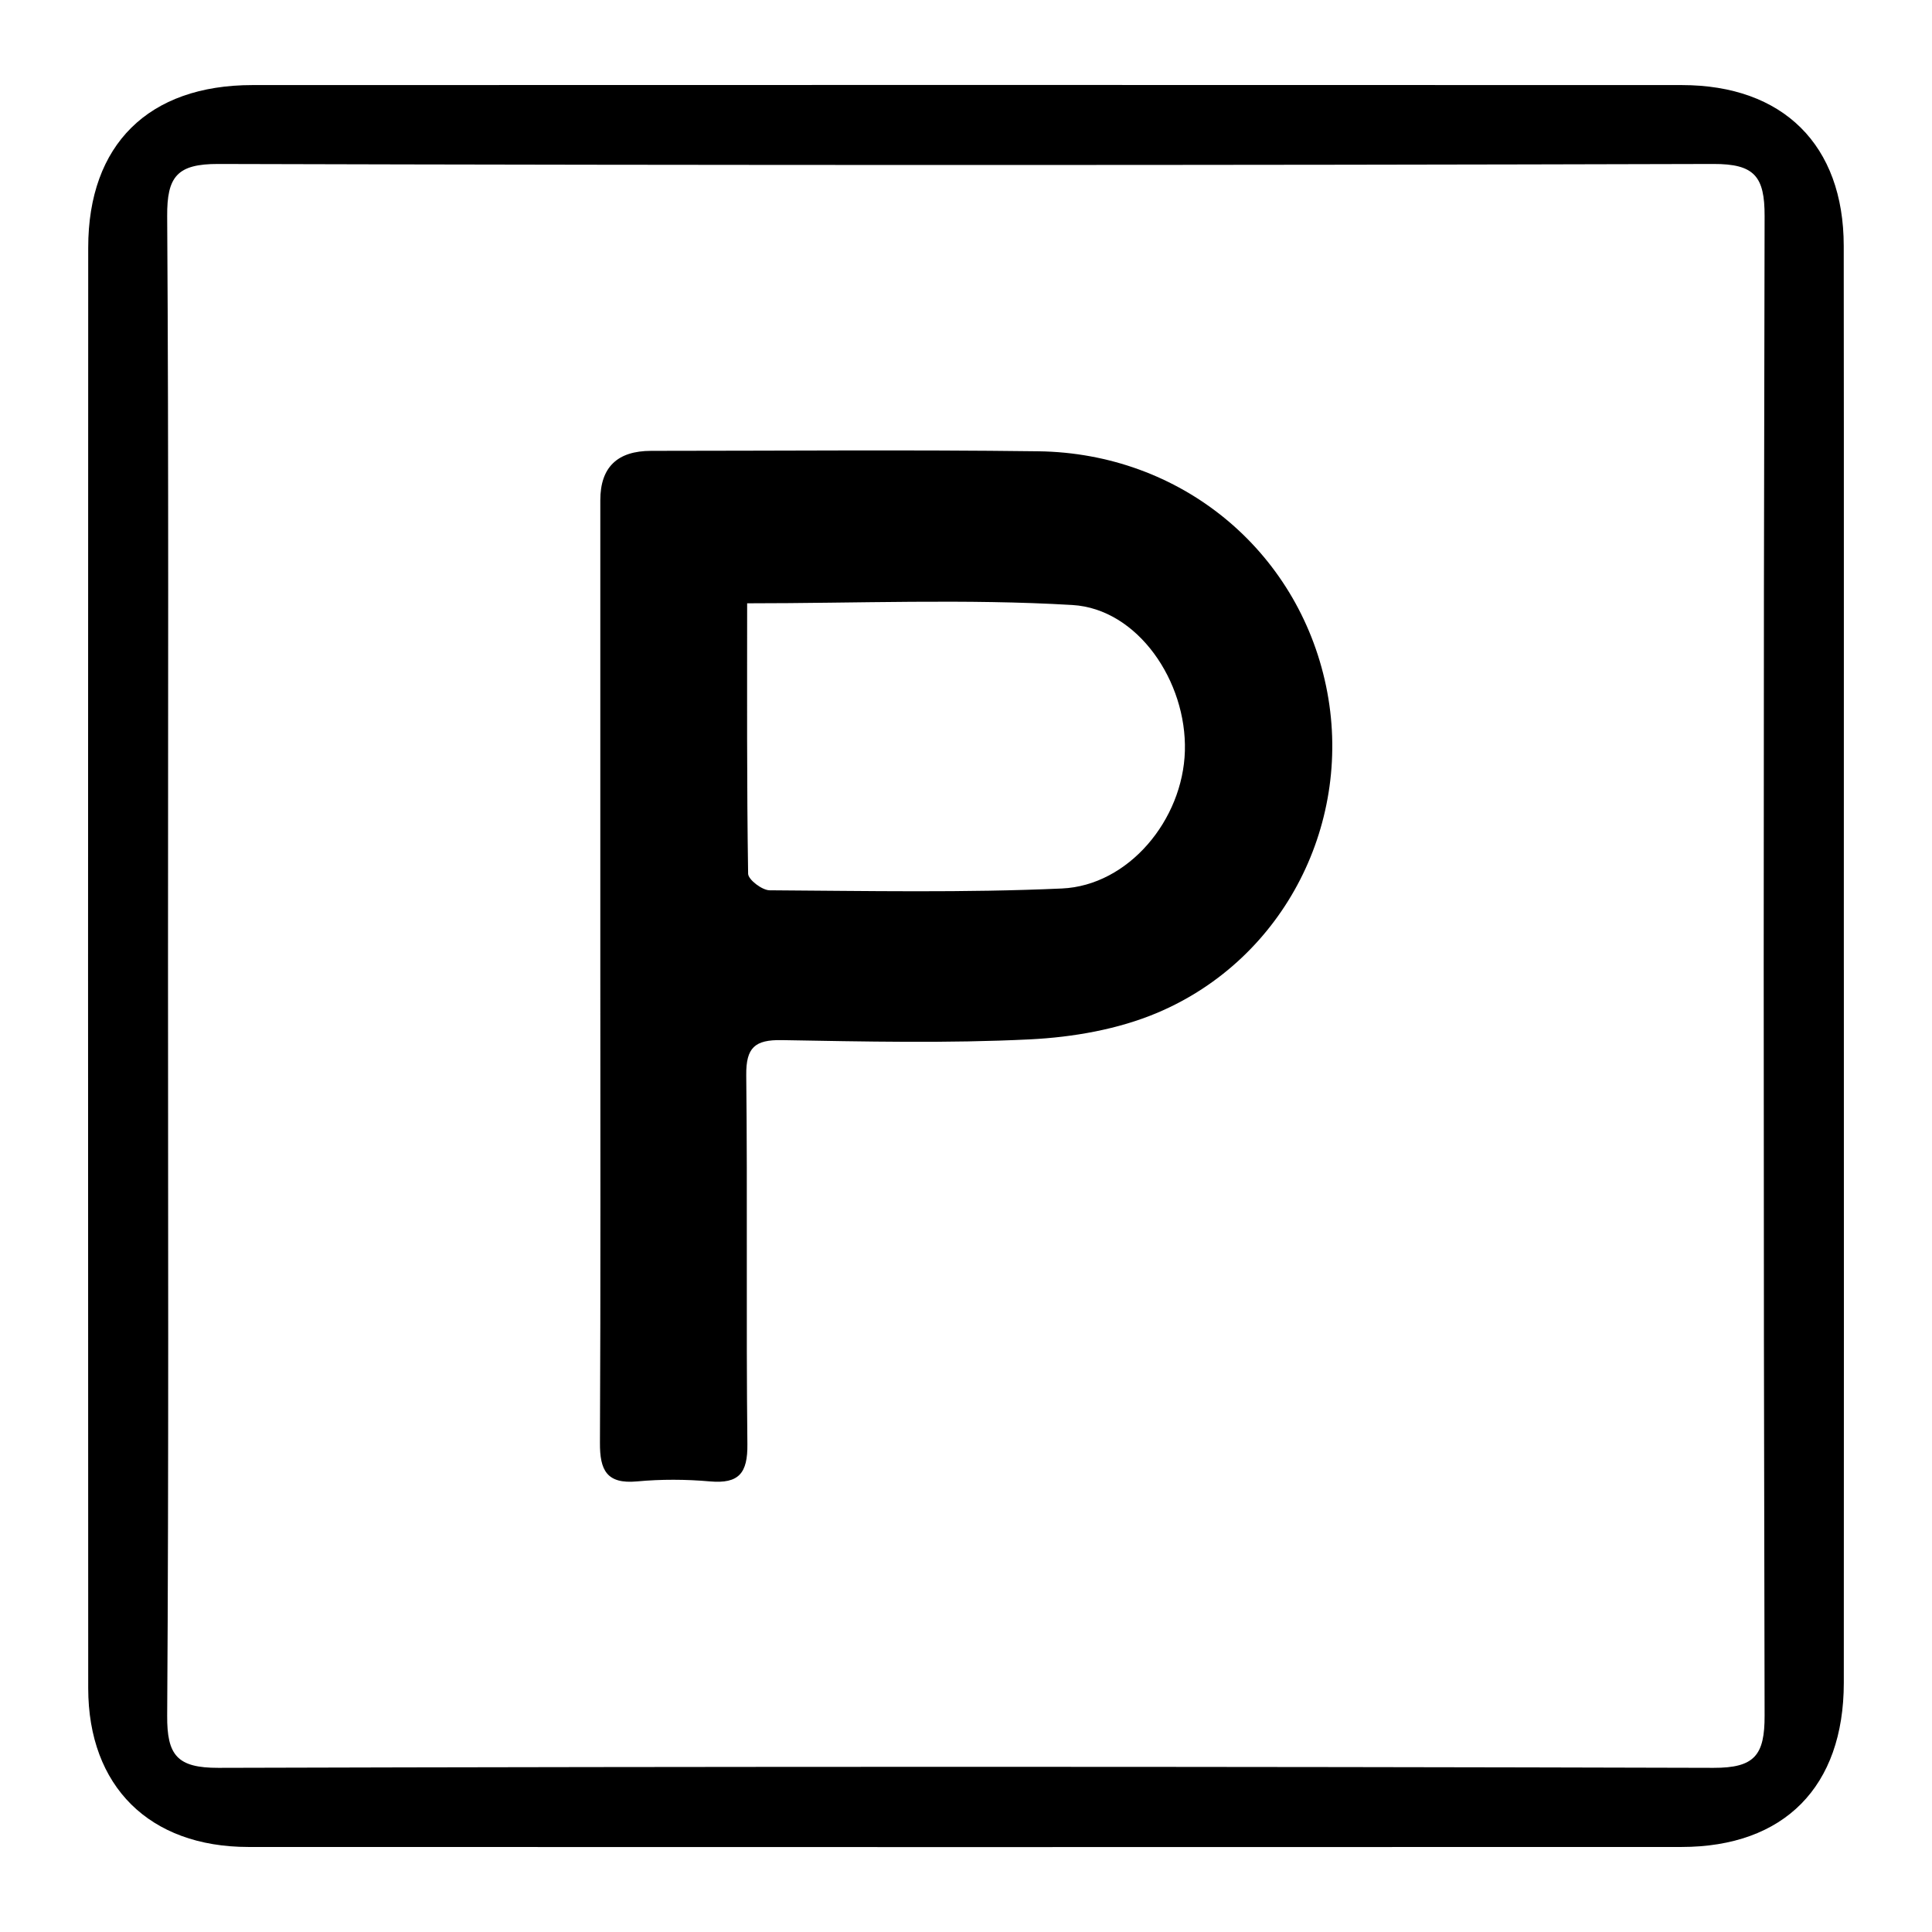 <?xml version="1.0" encoding="UTF-8"?><svg id="a" xmlns="http://www.w3.org/2000/svg" viewBox="0 0 793.7 793.7"><path d="M757.49,398.4c0,97.64,.05,195.29-.02,292.93-.03,42.67-24.46,67.42-66.7,67.44-196.24,.06-392.47,.06-588.71,0-40.67-.01-65.8-24.89-65.82-65.22-.08-197.29-.09-394.58,0-591.88,.02-42.29,24.78-66.71,67.46-66.72,195.74-.07,391.47-.06,587.21,0,41.65,.01,66.49,24.63,66.53,66.03,.1,99.15,.03,198.29,.04,297.44Zm-688.47-3.22c0,103.22,.33,206.44-.34,309.65-.11,16.3,4.15,21.47,21.04,21.43,204.74-.56,409.48-.56,614.22,0,16.94,.05,21.03-5.25,20.99-21.47-.49-205.34-.49-410.68,0-616.03,.04-16.31-4.19-21.45-21.04-21.4-204.74,.56-409.48,.56-614.22,0-16.94-.05-21.1,5.22-20.99,21.45,.66,102.12,.33,204.25,.34,306.37Z"/><path d="M246.62,396.14c0-63.55-.02-127.1,0-190.64q0-20.26,20.87-20.28c53.03,0,106.06-.5,159.07,.18,58.43,.75,106.52,40.53,118.21,96.45,11.55,55.25-16.8,112.03-69.31,134.22-16.14,6.82-34.66,10.04-52.28,10.92-33.93,1.68-68.02,.9-102.02,.31-11.07-.19-14.71,3.06-14.59,14.42,.55,50.53-.08,101.08,.47,151.61,.13,11.82-3.44,16.31-15.37,15.26-9.93-.88-20.06-.92-29.98,0-12.49,1.16-15.28-4.66-15.22-15.81,.31-65.55,.15-131.1,.15-196.65Zm60.32-148.29c0,37.3-.17,74.2,.4,111.1,.04,2.42,5.74,6.78,8.83,6.8,40.03,.25,80.12,1.06,120.08-.74,27.38-1.23,49.72-28.21,50.52-56.48,.81-28.6-19.34-58.39-46.22-59.98-43.78-2.59-87.82-.7-133.6-.7Z"/></svg>